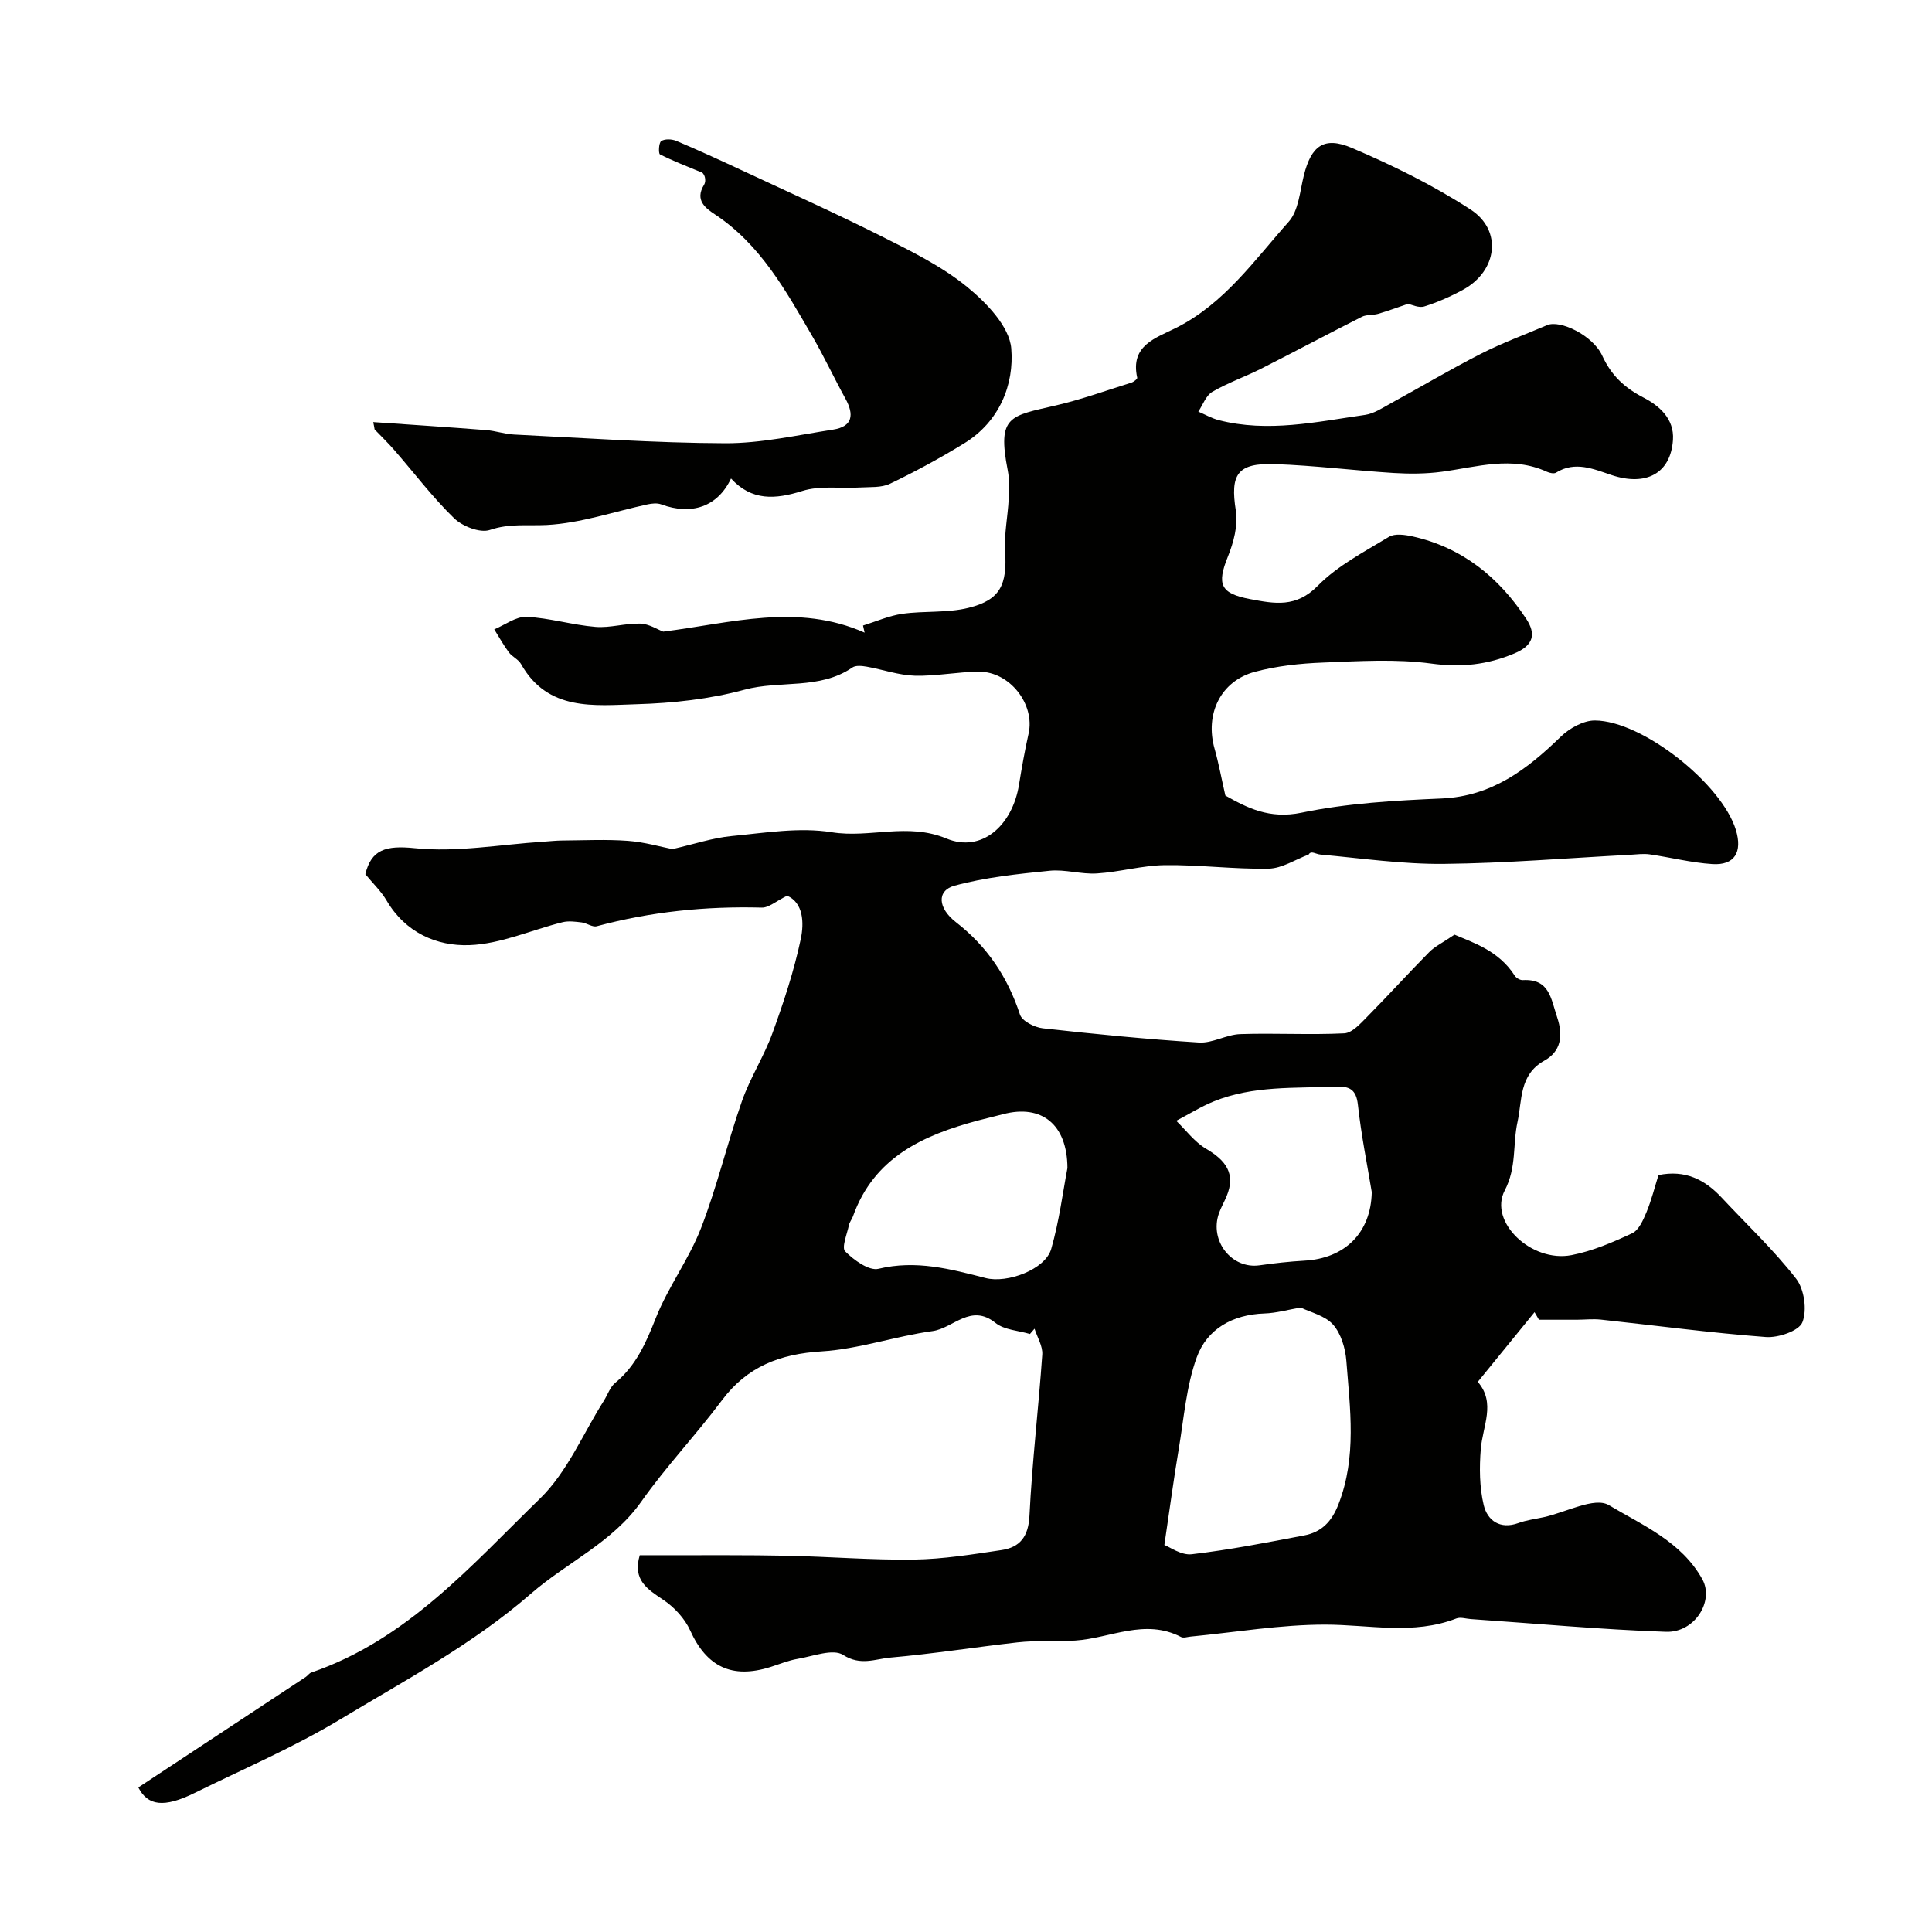 <svg enable-background="new 0 0 400 400" viewBox="0 0 400 400" xmlns="http://www.w3.org/2000/svg"><g fill="#010100"><path d="m132.45 321.99c2.04 0 4.17-.01 6.3 0 8.08.02 16.17-.06 24.24.11 8.76.18 17.52.92 26.28.79 6.03-.09 12.07-1.07 18.06-1.96 3.87-.57 5.6-2.81 5.81-7.14.55-11.13 1.88-22.22 2.65-33.34.12-1.74-1.03-3.57-1.6-5.36-.32.37-.63.74-.95 1.1-2.41-.72-5.31-.83-7.13-2.29-5.14-4.13-8.75 1.11-13.04 1.69-7.7 1.06-15.25 3.72-22.95 4.2-8.62.53-15.41 3.12-20.66 10.14-5.35 7.14-11.54 13.67-16.68 20.95-6 8.5-15.39 12.58-22.84 19.06-12.11 10.54-26.09 17.95-39.61 26.1-9.57 5.76-19.94 10.19-29.99 15.15-6.44 3.18-9.75 2.67-11.7-1.12 11.59-7.64 23.12-15.25 34.66-22.87.41-.27.71-.77 1.15-.92 19.77-6.76 33.12-22.17 47.38-36.05 5.63-5.48 8.88-13.41 13.2-20.23.78-1.24 1.27-2.81 2.34-3.69 4.33-3.57 6.38-8.3 8.4-13.41 2.54-6.43 6.86-12.17 9.36-18.61 3.33-8.58 5.43-17.62 8.48-26.31 1.69-4.83 4.56-9.24 6.31-14.06 2.32-6.38 4.47-12.88 5.87-19.5.71-3.36.54-7.51-2.82-8.97-2.33 1.14-3.81 2.5-5.25 2.46-11.59-.31-22.97.84-34.17 3.86-.9.24-2.06-.66-3.12-.79-1.31-.16-2.72-.35-3.97-.04-6.44 1.6-12.8 4.51-19.27 4.74-6.78.25-13.27-2.61-17.14-9.22-1.12-1.92-2.8-3.51-4.41-5.47 1.23-5.06 4.18-6 10.22-5.38 8.73.9 17.73-.77 26.61-1.34 1.32-.09 2.64-.24 3.96-.25 4.52-.03 9.06-.26 13.56.07 3.44.25 6.83 1.25 9.22 1.71 4.52-1.03 8.35-2.33 12.26-2.7 6.9-.66 14.03-1.87 20.74-.79 7.9 1.27 15.65-2.06 23.74 1.3 7.27 3.02 13.67-2.67 15.03-11.19.57-3.53 1.2-7.06 1.98-10.55 1.35-6.04-3.88-12.83-10.27-12.8-4.43.02-8.88.95-13.3.83-3.32-.1-6.61-1.28-9.93-1.87-.98-.17-2.28-.32-2.99.17-6.8 4.67-14.96 2.6-22.34 4.6-7.18 1.95-14.8 2.78-22.26 3-8.84.26-18.46 1.53-24.01-8.34-.54-.96-1.82-1.48-2.5-2.39-1.12-1.51-2.03-3.17-3.03-4.77 2.23-.92 4.5-2.69 6.69-2.59 4.78.23 9.49 1.69 14.27 2.08 3.05.25 6.2-.78 9.29-.68 1.8.06 3.56 1.22 4.73 1.66 14.09-1.77 27.78-5.95 41.7.21-.11-.49-.22-.98-.33-1.47 2.71-.84 5.37-2.03 8.15-2.43 4.54-.64 9.31-.14 13.71-1.24 6.59-1.64 7.99-4.78 7.56-11.74-.22-3.57.56-7.2.74-10.8.1-1.97.18-4-.2-5.92-2.22-11.36.48-11.23 9.97-13.44 5.29-1.23 10.44-3.09 15.64-4.72.48-.15 1.26-.77 1.2-1.01-1.5-6.75 3.88-8.22 8.09-10.35 9.95-5.02 16.18-14 23.28-21.96 2.05-2.31 2.31-6.3 3.13-9.59 1.52-6.07 4.12-8.17 9.95-5.68 8.48 3.61 16.86 7.75 24.58 12.76 6.65 4.32 5.5 12.73-1.54 16.58-2.56 1.4-5.28 2.61-8.06 3.48-1.14.36-2.64-.4-3.37-.54-2.31.78-4.23 1.5-6.19 2.07-1.08.31-2.37.12-3.34.6-6.98 3.52-13.87 7.21-20.85 10.74-3.34 1.69-6.92 2.93-10.14 4.81-1.31.77-1.95 2.69-2.89 4.09 1.4.6 2.75 1.38 4.2 1.76 10.2 2.63 20.27.36 30.33-1.08 1.86-.27 3.62-1.46 5.33-2.4 6.21-3.39 12.3-7.02 18.6-10.23 4.45-2.27 9.17-4 13.78-5.96 2.67-1.13 9.45 2.12 11.38 6.32 1.9 4.13 4.58 6.63 8.59 8.71 3.1 1.61 6.36 4.29 6.06 8.74-.47 6.98-5.61 9.66-12.77 7.26-3.62-1.21-7.5-2.95-11.44-.48-.43.27-1.33.07-1.88-.18-7.26-3.34-14.47-.99-21.74-.01-3.27.44-6.64.46-9.94.26-8.21-.51-16.4-1.55-24.61-1.84-7.87-.28-9.31 2.14-8.12 9.66.48 3.03-.47 6.57-1.66 9.52-2.33 5.77-1.5 7.61 4.62 8.77 5.07.96 9.52 1.81 13.99-2.75 4.12-4.19 9.65-7.05 14.76-10.15 1.21-.73 3.3-.43 4.88-.08 10.27 2.29 17.85 8.45 23.52 17.05 2.07 3.13 1.57 5.5-2.45 7.18-5.62 2.36-11.01 2.93-17.16 2.1-7.38-1-15.01-.5-22.51-.21-4.71.18-9.51.7-14.04 1.91-7.12 1.9-10.39 8.77-8.35 15.94.84 2.96 1.39 6.01 2.23 9.68 4.45 2.51 9.1 4.94 15.77 3.55 9.47-1.97 19.3-2.52 29-2.94 10.4-.45 17.68-6.01 24.66-12.79 1.8-1.75 4.69-3.37 7.07-3.36 9.84.04 26.29 13.14 29.19 22.65 1.41 4.61-.27 7.38-4.87 7.08-4.35-.28-8.65-1.39-12.98-2.01-1.33-.19-2.72.02-4.08.09-12.86.67-25.71 1.75-38.57 1.88-8.5.08-17.01-1.16-25.51-1.93-1-.09-1.94-.9-2.44 0-2.76 1.03-5.5 2.86-8.28 2.92-7.15.14-14.31-.82-21.47-.73-4.7.06-9.37 1.42-14.08 1.72-3.24.21-6.58-.88-9.79-.56-6.61.67-13.3 1.35-19.68 3.09-3.73 1.01-3.5 4.64.29 7.57 6.45 5.01 10.7 11.36 13.24 19.11.44 1.36 3.02 2.66 4.74 2.85 10.75 1.2 21.53 2.26 32.32 2.94 2.8.18 5.67-1.64 8.54-1.74 7.17-.24 14.37.19 21.53-.16 1.67-.08 3.41-2.07 4.81-3.48 4.33-4.38 8.46-8.95 12.79-13.33 1.15-1.17 2.74-1.92 5.24-3.62 3.72 1.6 9.18 3.3 12.48 8.51.3.47 1.11.93 1.65.9 5.55-.31 5.82 3.82 7.11 7.66 1.33 3.96.74 7.14-2.65 9.02-5.25 2.92-4.57 8.26-5.54 12.66-1.03 4.66-.14 9.41-2.66 14.23-3.37 6.48 5.54 14.98 13.84 13.37 4.33-.84 8.54-2.65 12.56-4.53 1.38-.65 2.28-2.75 2.96-4.37 1.04-2.51 1.7-5.19 2.48-7.67 5.5-1.14 9.57.91 13.05 4.63 5.2 5.57 10.79 10.83 15.45 16.82 1.69 2.18 2.3 6.5 1.3 9.02-.71 1.8-5 3.25-7.56 3.06-11.43-.86-22.8-2.39-34.2-3.61-1.62-.17-3.29.02-4.93.03-2.62.01-5.24 0-7.86 0-.3-.52-.61-1.05-.91-1.57-3.86 4.74-7.72 9.47-11.75 14.43 3.78 4.37 1.01 9.13.62 13.91-.31 3.85-.28 7.9.61 11.62.77 3.16 3.36 5.09 7.18 3.7 1.66-.61 3.47-.83 5.22-1.21 4.59-.99 10.54-4.26 13.5-2.5 6.96 4.15 15.07 7.57 19.37 15.37 2.46 4.47-1.55 11.07-7.55 10.86-13.49-.47-26.95-1.72-40.42-2.64-.99-.07-2.11-.45-2.95-.13-8.96 3.48-18.08 1.28-27.19 1.28-9.28 0-18.57 1.59-27.85 2.48-.66.06-1.46.35-1.96.09-7.52-3.91-14.62.25-21.93.73-3.88.25-7.99-.07-11.97.38-8.79.99-17.53 2.38-26.33 3.15-3.11.28-6.15 1.75-9.74-.55-2.11-1.36-6.24.28-9.42.81-1.91.32-3.75 1.09-5.61 1.68-8.03 2.53-13.25-.06-16.65-7.57-1.12-2.47-3.29-4.81-5.56-6.33-3.31-2.23-6.39-4.08-4.88-9.24zm108.62-2.12c1.09.4 3.5 2.18 5.67 1.92 7.8-.91 15.53-2.42 23.25-3.89 3.58-.68 5.71-2.79 7.14-6.49 3.8-9.79 2.38-19.72 1.62-29.64-.2-2.6-1.09-5.63-2.74-7.51-1.65-1.87-4.66-2.54-6.71-3.55-2.6.44-5.05 1.15-7.52 1.23-6.58.22-11.88 3.21-14.01 9.1-2.18 6.02-2.66 12.67-3.74 19.06-1.01 6.02-1.82 12.06-2.96 19.77zm-20.07-78.04c-.04-9.13-5.43-13.24-13.32-11.15-1.73.46-3.47.85-5.2 1.31-11.37 3.04-21.55 7.64-25.89 19.86-.22.61-.69 1.15-.82 1.77-.39 1.87-1.57 4.68-.79 5.46 1.8 1.81 4.94 4.09 6.91 3.61 7.75-1.87 14.93.05 22.19 1.92 4.44 1.14 12.32-1.75 13.56-6.02 1.66-5.77 2.41-11.79 3.36-16.76zm63.01 4.98c-.91-5.52-2.18-11.77-2.87-18.08-.35-3.19-1.76-3.86-4.51-3.75-8.53.35-17.18-.25-25.32 3.05-2.69 1.09-5.19 2.67-7.78 4.02 2.03 1.96 3.79 4.38 6.15 5.77 4.03 2.37 6.24 5.09 4.28 9.84-.5 1.2-1.17 2.34-1.6 3.57-1.99 5.7 2.67 11.57 8.42 10.74 3.07-.44 6.17-.78 9.27-.96 8.31-.45 13.79-5.68 13.96-14.2z"/><path d="m77.27 87.39c7.8.54 15.61 1.05 23.4 1.66 1.94.15 3.84.83 5.78.92 14.58.71 29.16 1.75 43.74 1.8 7.42.02 14.87-1.68 22.28-2.82 4.11-.63 4.38-3.12 2.57-6.41-2.35-4.27-4.41-8.7-6.85-12.91-5.47-9.4-10.71-18.98-20.18-25.25-1.9-1.26-4.22-2.92-2.25-6.11.58-.94.09-2.55-.72-2.66-2.82-1.18-5.68-2.27-8.4-3.65-.34-.17-.26-2.42.26-2.75.74-.49 2.19-.43 3.1-.05 4.51 1.9 8.97 3.94 13.41 6.02 9.73 4.54 19.54 8.94 29.13 13.76 6.11 3.07 12.41 6.16 17.65 10.43 4.02 3.28 8.8 8.23 9.18 12.77.63 7.53-2.47 15.18-9.73 19.64-4.96 3.05-10.11 5.84-15.37 8.37-1.79.86-4.14.65-6.25.78-3.99.24-8.23-.44-11.92.72-5.6 1.76-10.46 2.09-14.75-2.58-2.76 5.85-8.17 7.68-14.47 5.35-.82-.3-1.89-.19-2.79 0-6.96 1.5-13.86 3.9-20.87 4.27-3.97.21-7.75-.36-11.8 1.03-2.02.69-5.68-.75-7.42-2.44-4.46-4.34-8.25-9.37-12.35-14.08-1.3-1.49-2.72-2.87-4.09-4.29-.08-.53-.18-1.02-.29-1.52z"/></g></svg>